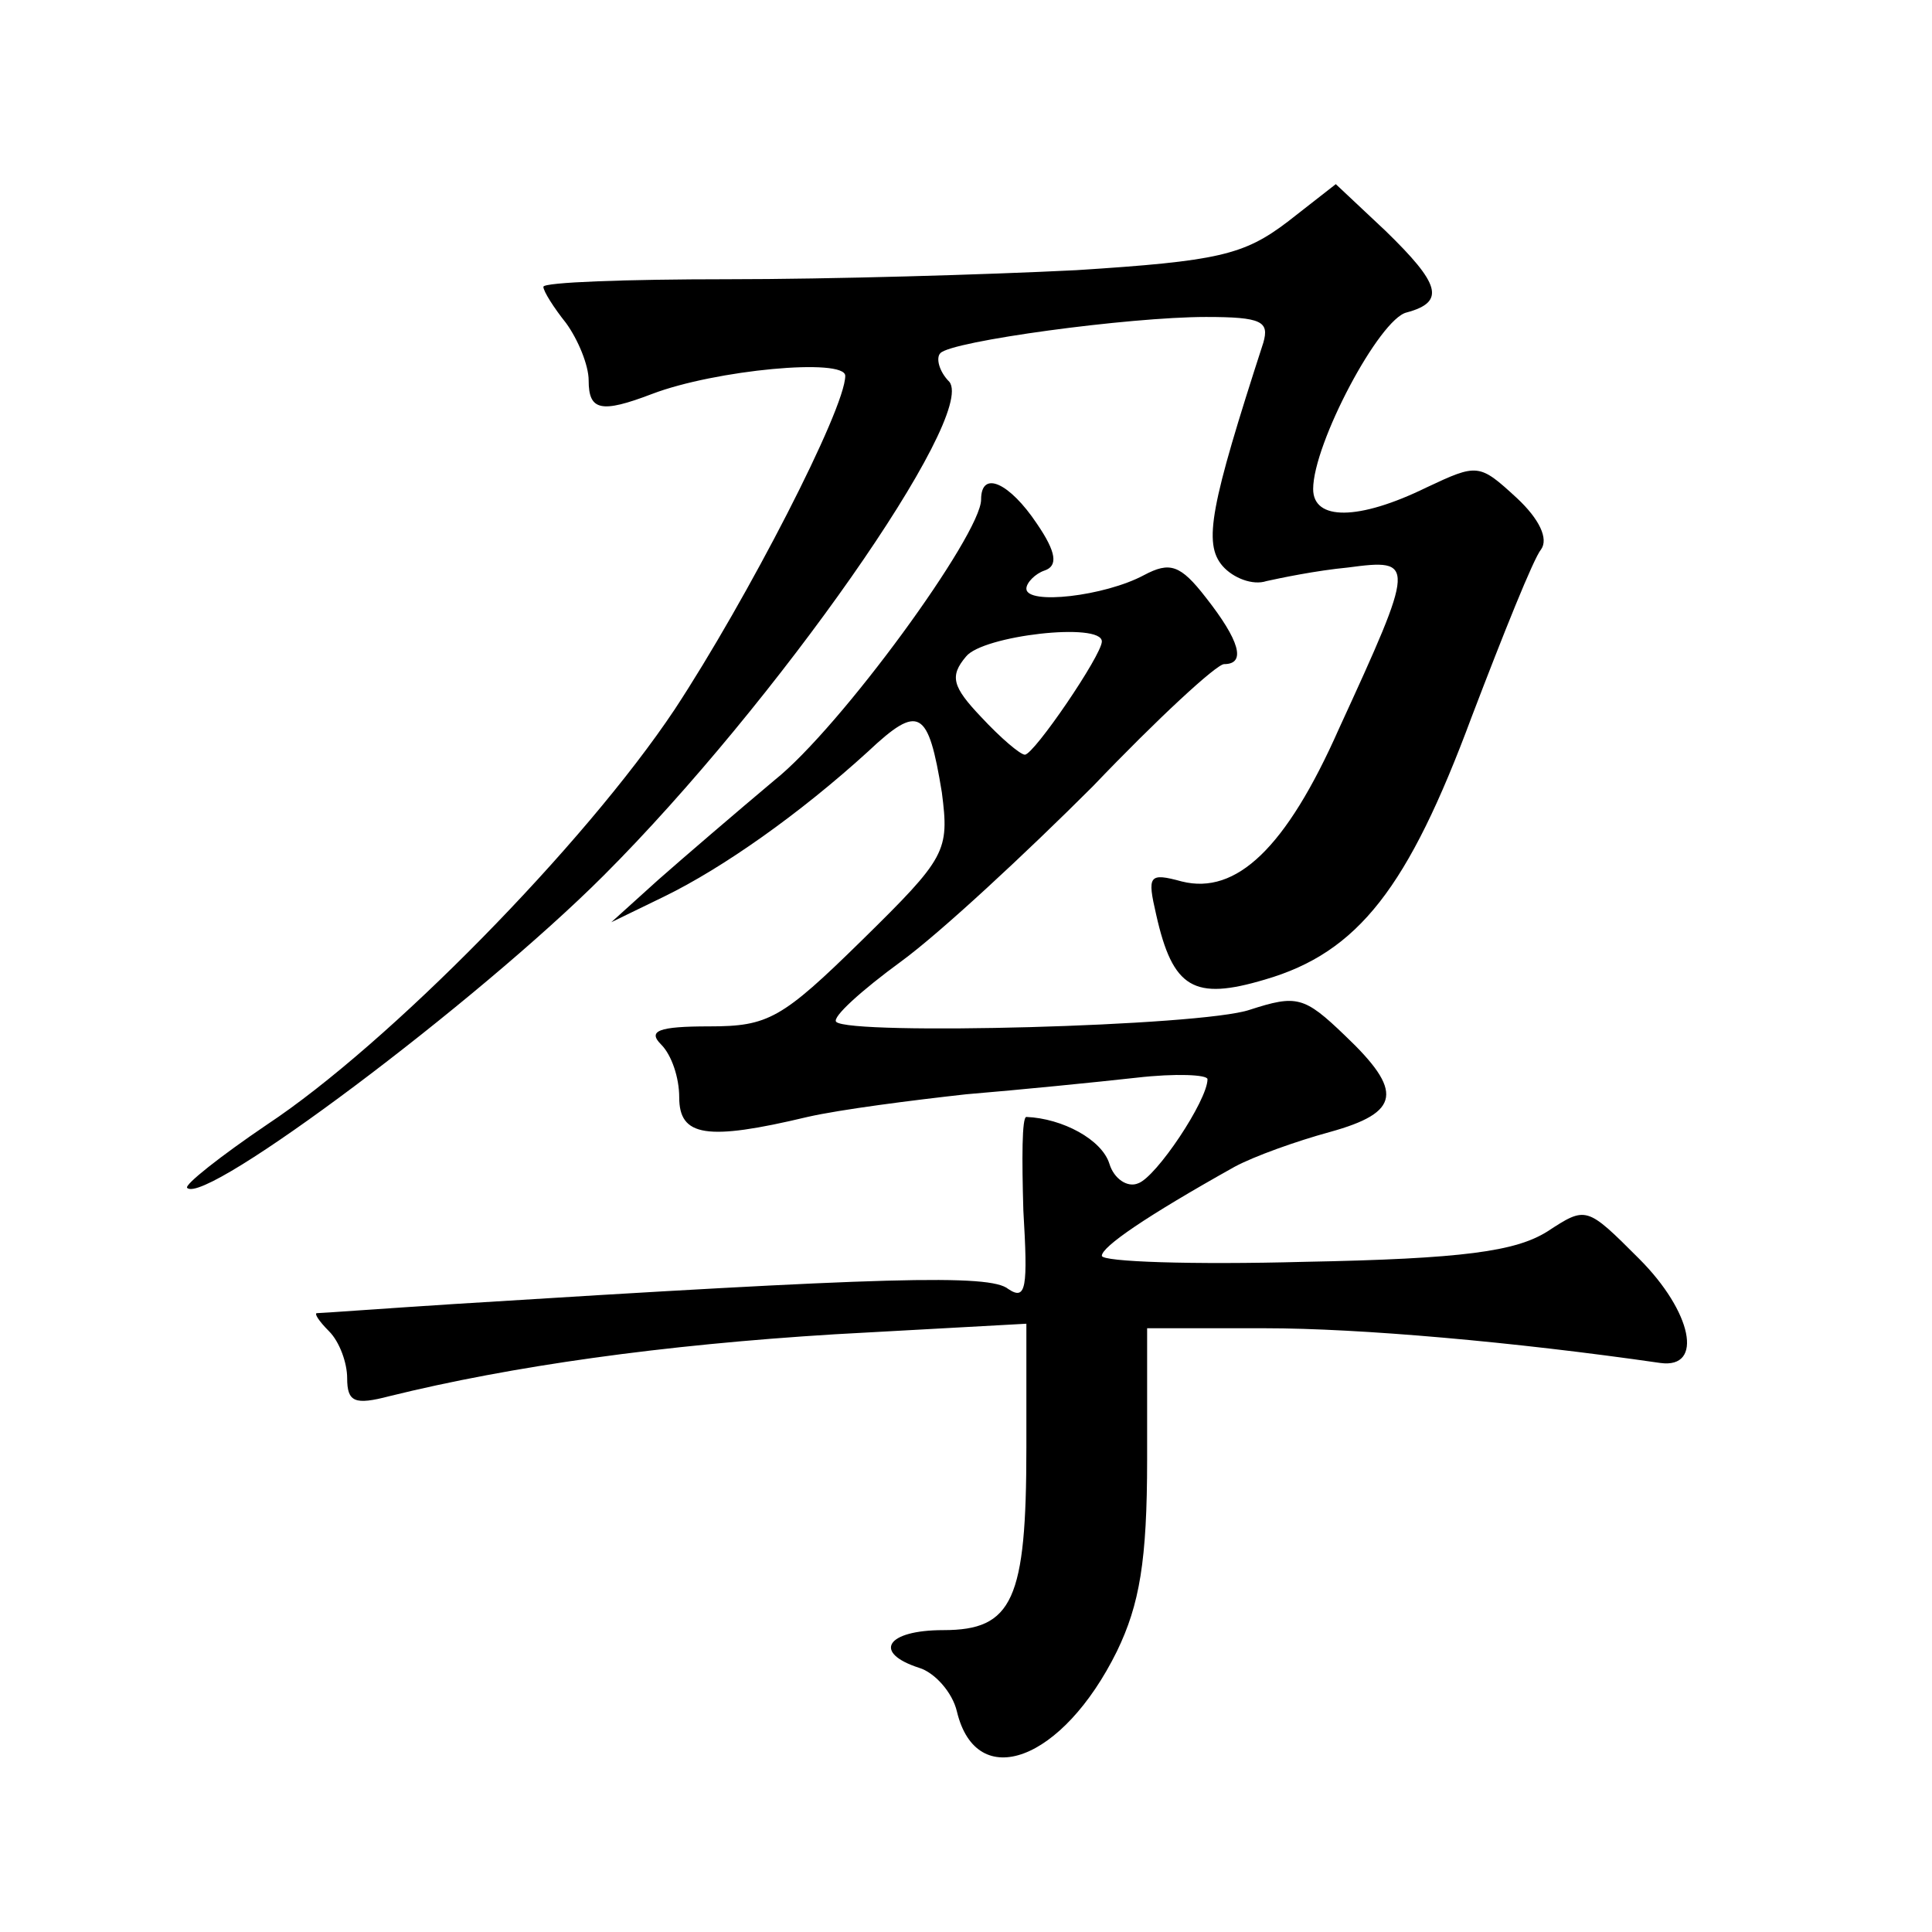 <?xml version="1.0" standalone="no"?>
<!DOCTYPE svg PUBLIC "-//W3C//DTD SVG 20010904//EN"
 "http://www.w3.org/TR/2001/REC-SVG-20010904/DTD/svg10.dtd">
<svg version="1.0" xmlns="http://www.w3.org/2000/svg"
 width="128pt" height="128pt" viewBox="0 0 128 128"
 preserveAspectRatio="xMidYMid meet">
<g transform="translate(0,128) scale(0.1,-0.1)"
fill="#0" stroke="none">
<path d="M853 1133 c-29 -22 -46 -26 -140 -32 -60 -3 -163 -6 -231 -6 -67 0 -122
-2 -122 -5 0 -3 7 -14 15 -24 8 -11 15 -28 15 -38 0 -20 8 -22 42 -9 42 16 128
24 128 12 0 -22 -65 -148 -113 -221 -60 -90 -190 -222 -270 -275 -31 -21 -55 -40
-53 -42 12 -12 192 123 276 207 114 114 247 304 229 327 -7 7 -9 16 -6 19 7 8 125
24 176 24 37 0 42 -3 38 -17 -35 -108 -40 -133 -27 -148 7 -8 20 -13 29 -10 9 2
33 7 54 9 45 6 45 4 -6 -107 -35 -79 -68 -110 -104 -101 -22 6 -23 4 -17 -22 11
-49 25 -57 72 -43 62 18 95 61 137 174 21 55 41 105 46 111 5 7 -1 20 -16 34 -25
23 -26 23 -60 7 -45 -22 -75 -22 -75 -1 0 30 44 113 62 117 26 7 22 19 -14 54 l-33
31 -32 -25z M650 949 c0 -23 -93 -151 -137 -186 -25 -21 -60 -51 -77 -66 l-31 -28
35 17 c39 19 90 55 135 96 34 32 40 28 49 -27 5 -39 3 -43 -53 -98 -53 -52 -62
-57 -101 -57 -34 0 -41 -3 -32 -12 7 -7 12 -22 12 -35 0 -26 18 -29 85 -13 22 5
69 11 105 15 36 3 86 8 113 11 26 3 47 2 47 -1 0 -14 -34 -65 -46 -69 -7 -3 -16
3 -19 13 -5 16 -31 30 -55 31 -3 0 -3 -28 -2 -62 3 -51 2 -60 -10 -52 -12 10 -81
8 -368 -10 -47 -3 -87 -6 -90 -6 -2 0 1 -5 8 -12 7 -7 12 -21 12 -31 0 -16 5 -18
28 -12 81 20 181 34 295 41 l127 7 0 -82 c0 -101 -9 -121 -55 -121 -38 0 -47 -15
-16 -25 10 -3 22 -16 25 -29 13 -54 70 -33 106 40 15 31 20 60 20 127 l0 87 78
0 c63 0 165 -9 262 -23 29 -4 21 34 -14 69 -35 35 -35 35 -61 18 -21 -13 -55 -18
-161 -20 -74 -2 -134 0 -134 4 0 6 29 26 88 59 13 7 41 17 63 23 47 13 49 27 10
64 -27 26 -32 27 -63 17 -32 -11 -265 -17 -274 -8 -3 3 17 21 43 40 26 19 83 72
127 116 43 45 82 81 87 81 15 0 10 16 -12 44 -17 22 -24 24 -41 15 -26 -14 -78
-20 -78 -9 0 4 6 10 12 12 9 3 8 12 -5 31 -18 27 -37 36 -37 16z m80 -94 c0 -9
-45 -75 -51 -75 -3 0 -16 11 -29 25 -19 20 -21 27 -10 40 11 14 90 23 90 10z"/>
</g>
</svg>
